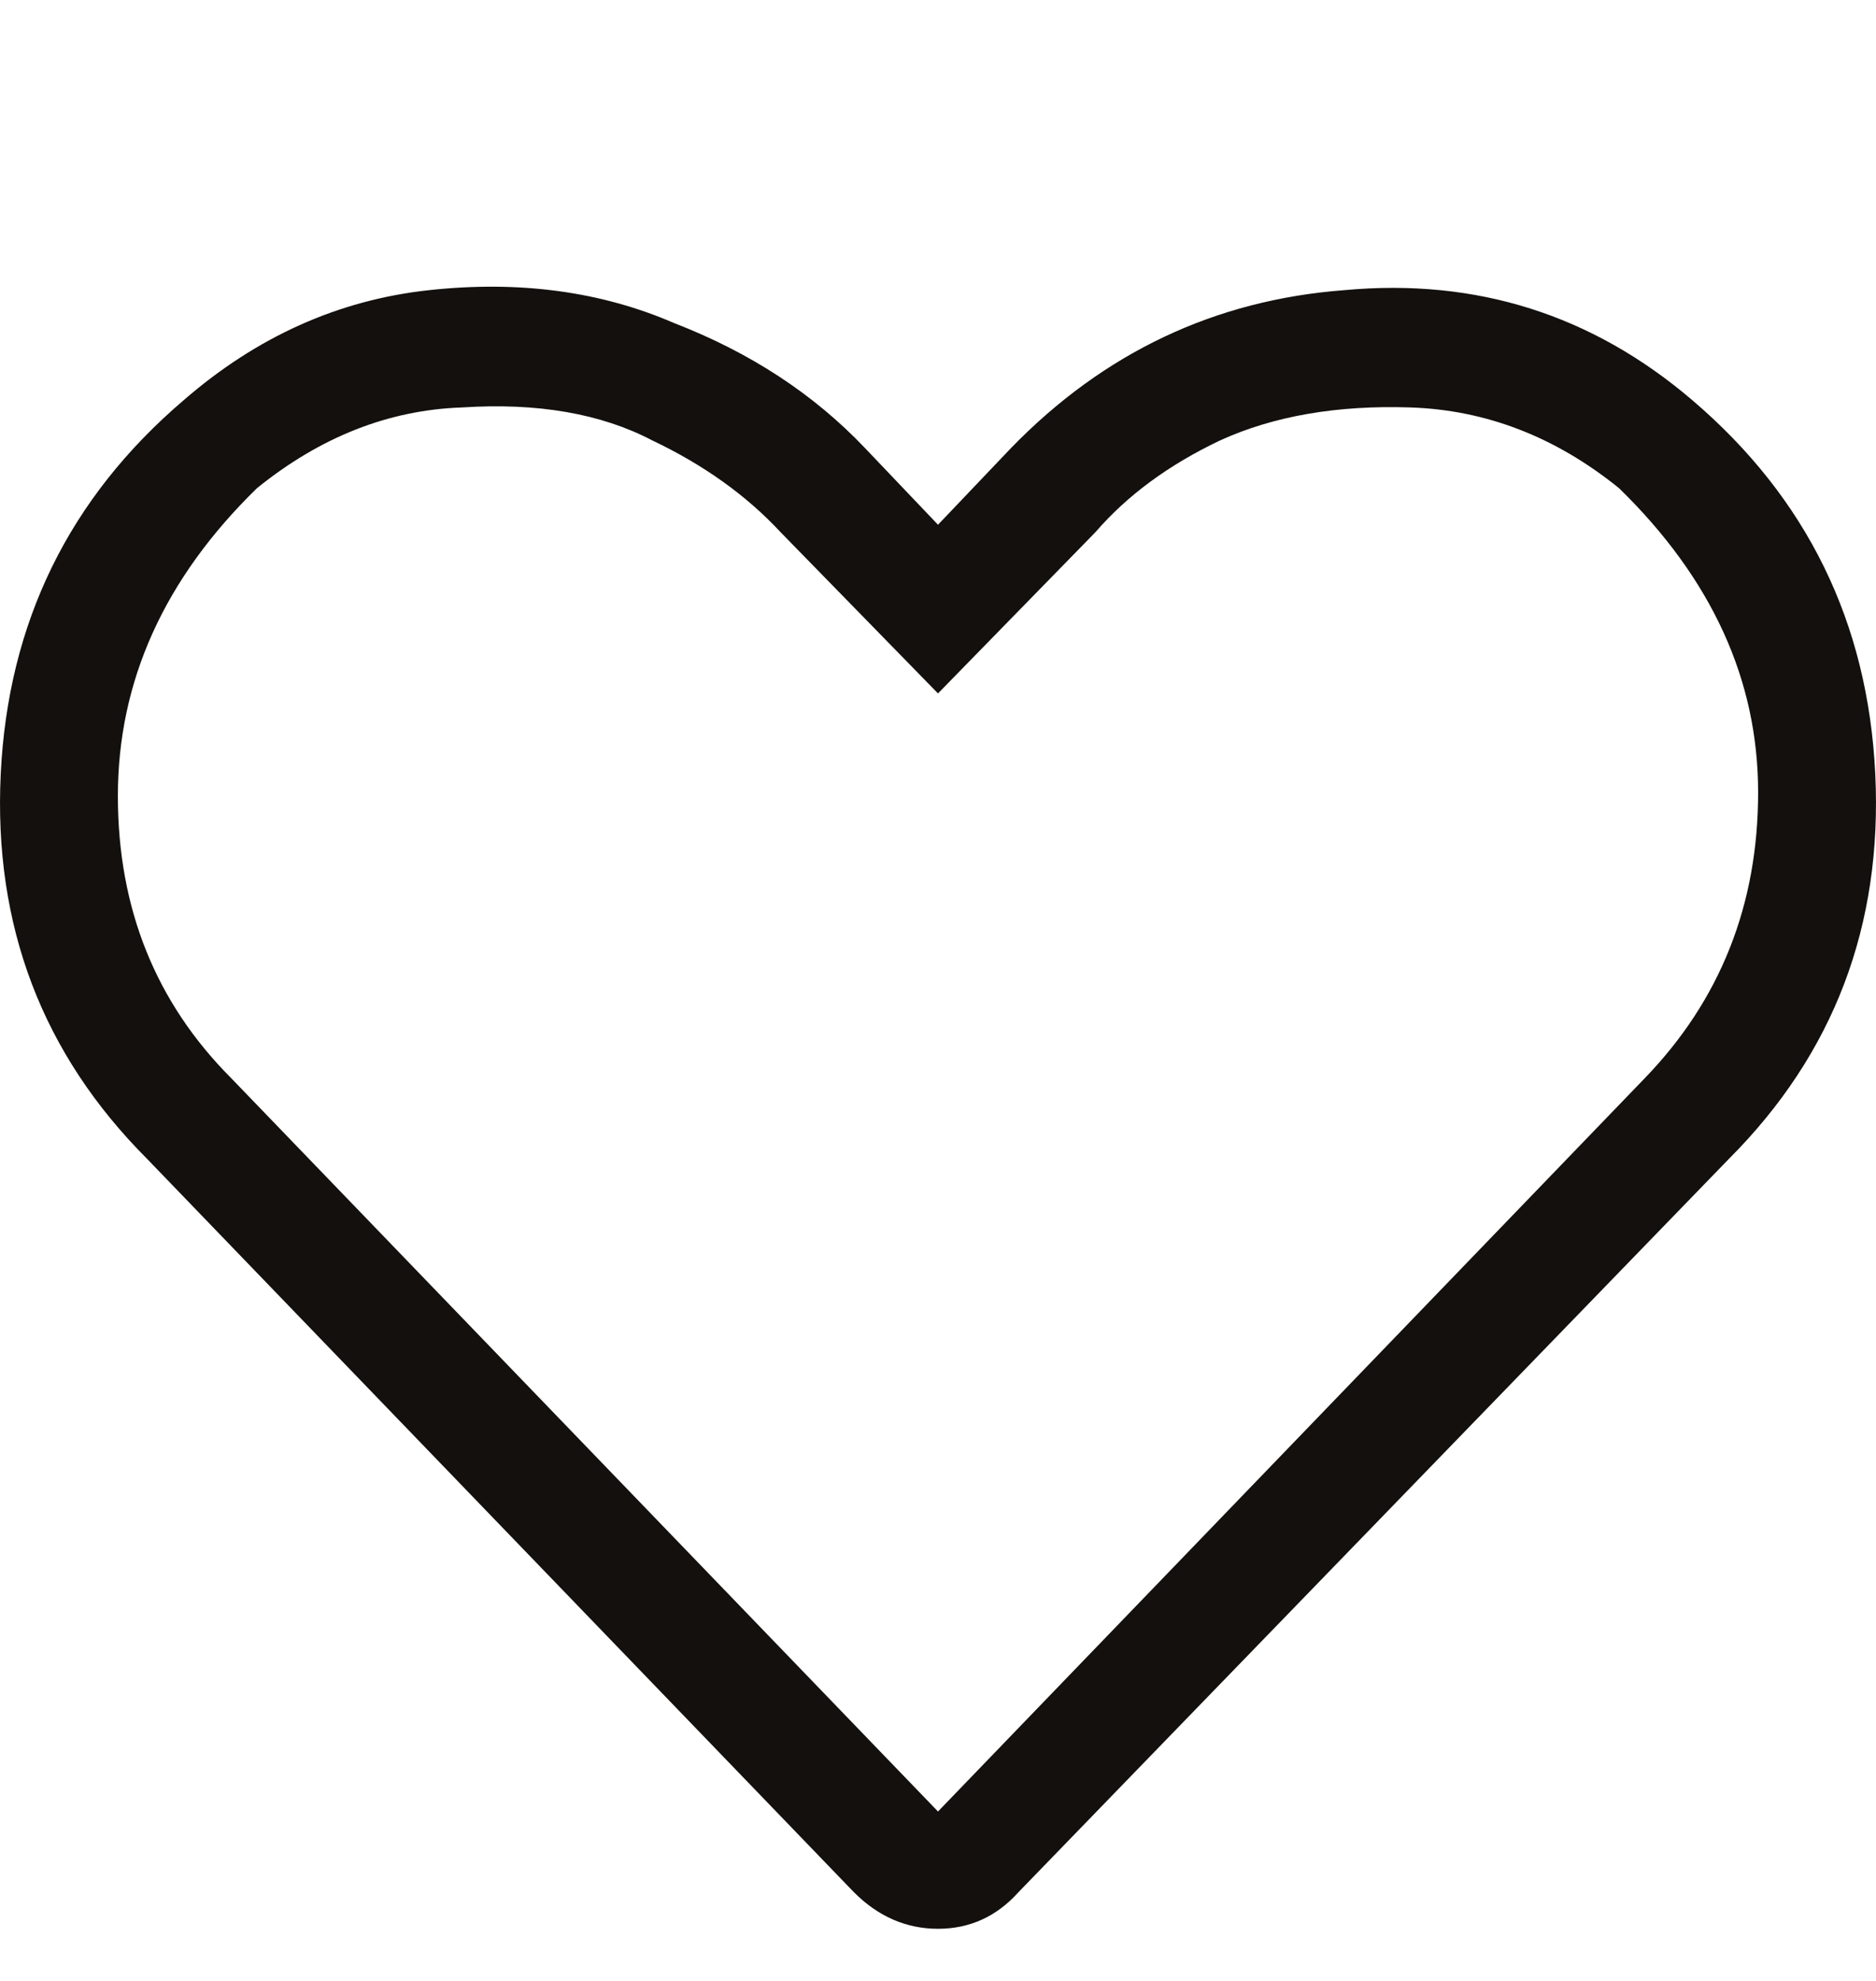 <svg width="18" height="19" viewBox="0 0 18 19" fill="none" xmlns="http://www.w3.org/2000/svg">
<path d="M16.237 3.838C17.337 4.776 17.923 5.971 17.993 7.424C18.063 8.878 17.595 10.108 16.588 11.116L9.773 18.148C9.562 18.383 9.304 18.5 9 18.5C8.696 18.5 8.426 18.383 8.192 18.148L1.412 11.116C0.405 10.108 -0.063 8.878 0.007 7.424C0.077 5.971 0.663 4.776 1.763 3.838C2.466 3.228 3.25 2.877 4.117 2.783C4.984 2.689 5.768 2.795 6.471 3.1C7.197 3.381 7.806 3.779 8.297 4.295L9 5.033L9.703 4.295C10.592 3.381 11.658 2.877 12.899 2.783C14.164 2.666 15.277 3.018 16.237 3.838ZM15.78 10.343C16.506 9.593 16.869 8.678 16.869 7.6C16.869 6.522 16.424 5.549 15.534 4.682C14.925 4.19 14.258 3.932 13.532 3.908C12.829 3.885 12.22 3.99 11.705 4.225C11.213 4.459 10.815 4.752 10.511 5.104L9 6.651L7.489 5.104C7.162 4.752 6.752 4.459 6.26 4.225C5.768 3.967 5.159 3.861 4.433 3.908C3.731 3.932 3.075 4.19 2.466 4.682C1.576 5.549 1.131 6.534 1.131 7.635C1.131 8.714 1.494 9.616 2.22 10.343L9 17.375L15.78 10.343Z" fill="#13100D"/>
</svg>
